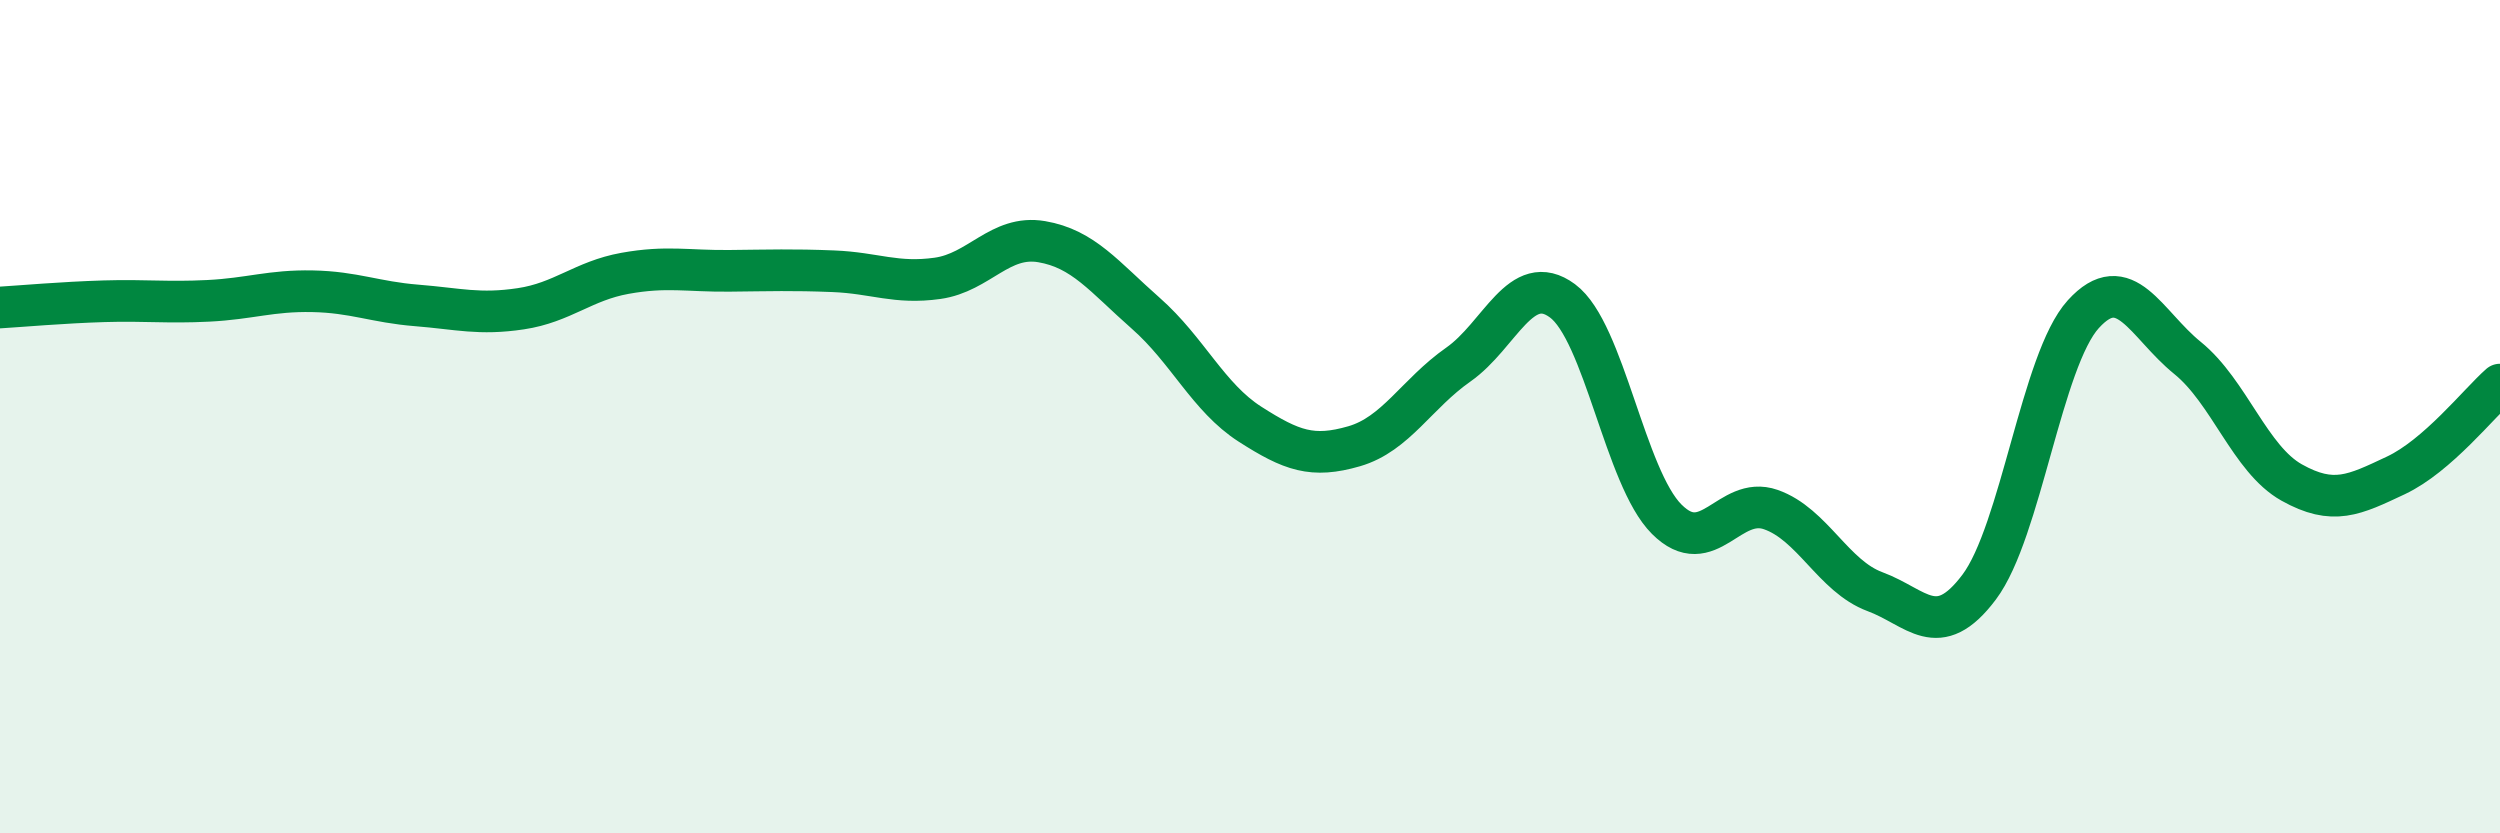
    <svg width="60" height="20" viewBox="0 0 60 20" xmlns="http://www.w3.org/2000/svg">
      <path
        d="M 0,7.38 C 0.5,7.35 1.5,7.26 2.5,7.23 C 3.5,7.2 4,7.27 5,7.22 C 6,7.17 6.5,6.97 7.5,6.99 C 8.5,7.01 9,7.25 10,7.33 C 11,7.41 11.5,7.56 12.5,7.41 C 13.5,7.26 14,6.74 15,6.56 C 16,6.38 16.5,6.51 17.5,6.5 C 18.5,6.49 19,6.47 20,6.51 C 21,6.55 21.5,6.82 22.5,6.68 C 23.5,6.54 24,5.63 25,5.8 C 26,5.97 26.5,6.64 27.5,7.52 C 28.5,8.4 29,9.54 30,10.18 C 31,10.82 31.5,11 32.5,10.71 C 33.5,10.42 34,9.45 35,8.75 C 36,8.05 36.5,6.48 37.5,7.22 C 38.5,7.96 39,11.46 40,12.46 C 41,13.46 41.5,11.88 42.5,12.23 C 43.5,12.58 44,13.83 45,14.2 C 46,14.57 46.5,15.42 47.5,14.09 C 48.5,12.76 49,8.64 50,7.54 C 51,6.44 51.5,7.78 52.5,8.59 C 53.5,9.4 54,11.02 55,11.58 C 56,12.14 56.5,11.88 57.5,11.41 C 58.5,10.94 59.5,9.67 60,9.23L60 20L0 20Z"
        fill="#008740"
        opacity="0.1"
        stroke-linecap="round"
        stroke-linejoin="round"
      />
      <path
        d="M 0,7.38 C 0.5,7.35 1.5,7.26 2.5,7.23 C 3.5,7.2 4,7.27 5,7.22 C 6,7.17 6.5,6.97 7.5,6.99 C 8.5,7.01 9,7.25 10,7.33 C 11,7.41 11.5,7.56 12.5,7.41 C 13.5,7.26 14,6.74 15,6.56 C 16,6.38 16.5,6.51 17.5,6.5 C 18.5,6.49 19,6.47 20,6.51 C 21,6.55 21.5,6.82 22.5,6.68 C 23.5,6.54 24,5.63 25,5.8 C 26,5.97 26.5,6.64 27.5,7.52 C 28.5,8.4 29,9.54 30,10.18 C 31,10.82 31.5,11 32.5,10.71 C 33.5,10.42 34,9.45 35,8.75 C 36,8.05 36.5,6.48 37.5,7.22 C 38.5,7.96 39,11.46 40,12.46 C 41,13.46 41.5,11.88 42.5,12.23 C 43.5,12.58 44,13.83 45,14.2 C 46,14.57 46.5,15.42 47.5,14.09 C 48.5,12.76 49,8.64 50,7.54 C 51,6.44 51.5,7.78 52.5,8.59 C 53.5,9.4 54,11.02 55,11.58 C 56,12.14 56.5,11.88 57.5,11.41 C 58.5,10.94 59.5,9.67 60,9.23"
        stroke="#008740"
        stroke-width="1"
        fill="none"
        stroke-linecap="round"
        stroke-linejoin="round"
      />
    </svg>
  